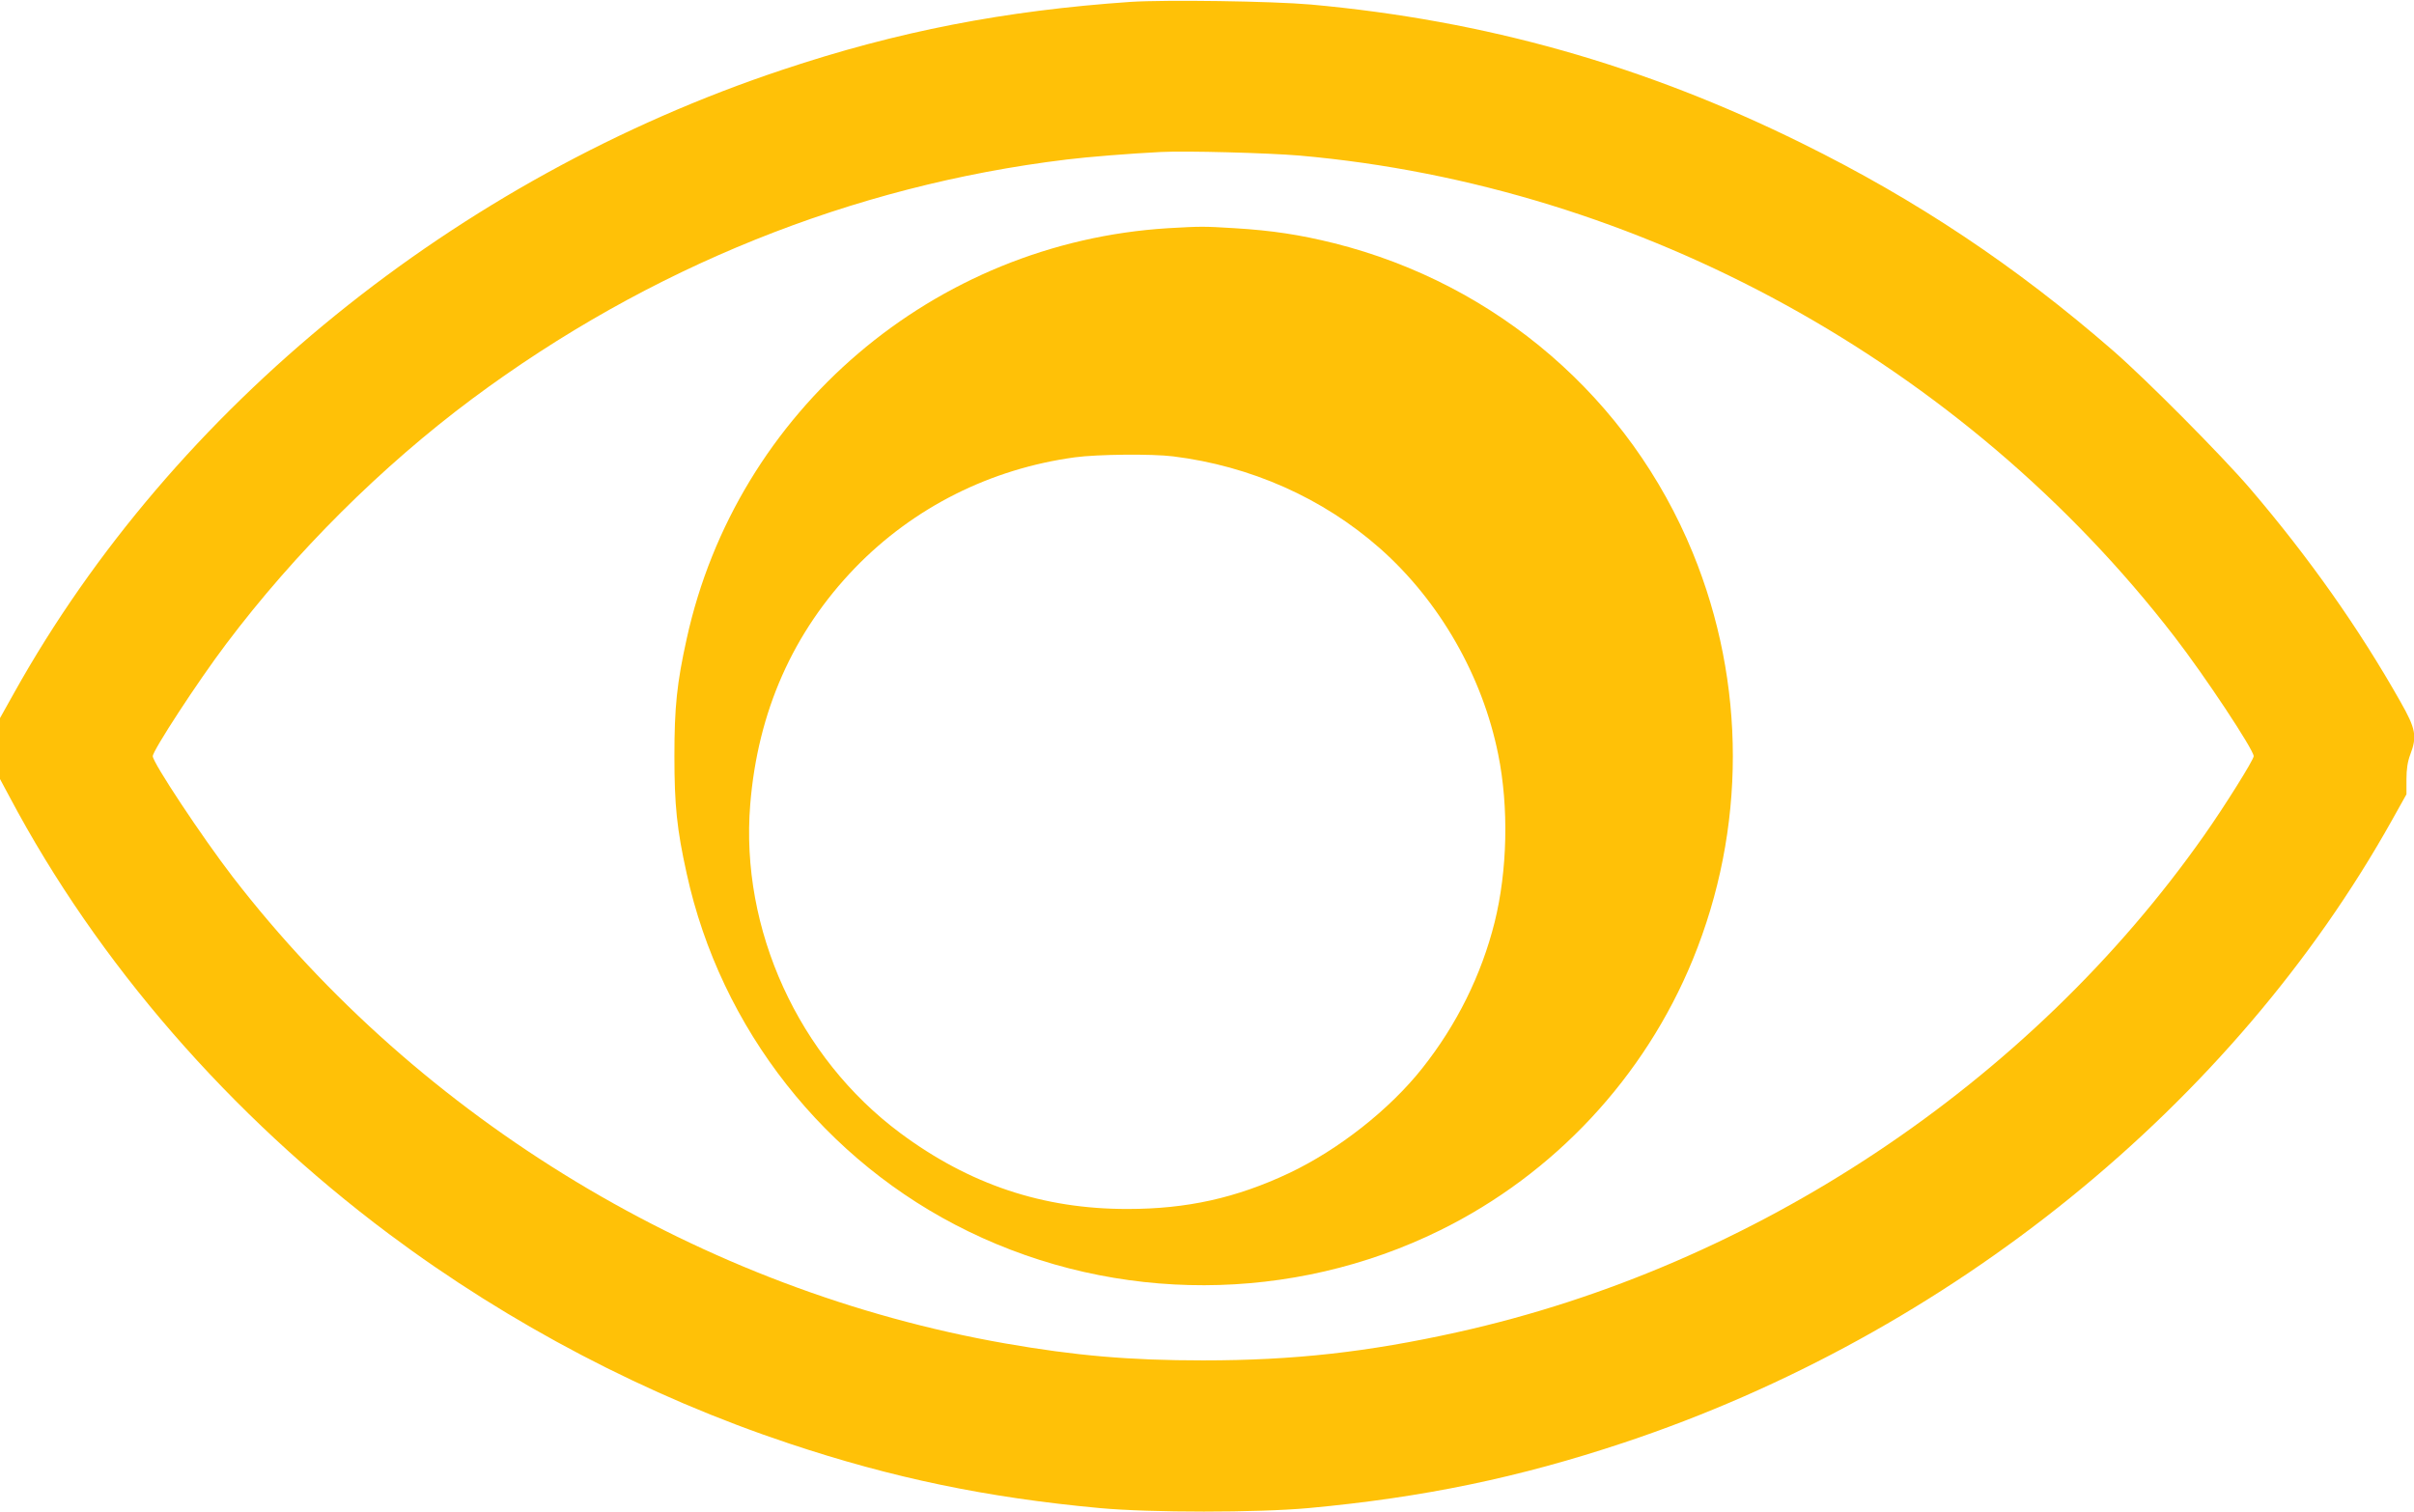 <?xml version="1.0" standalone="no"?>
<!DOCTYPE svg PUBLIC "-//W3C//DTD SVG 20010904//EN"
 "http://www.w3.org/TR/2001/REC-SVG-20010904/DTD/svg10.dtd">
<svg version="1.0" xmlns="http://www.w3.org/2000/svg"
 width="1280pt" height="802pt" viewBox="0 0 1280 802"
 preserveAspectRatio="xMidYMid meet">
<g transform="translate(0,802) scale(0.1,-0.1)"
fill="#ffc107" stroke="none">
<path d="M5995 8010 c-668 -46 -1235 -156 -1846 -360 -1730 -576 -3229 -1791
-4073 -3302 l-76 -136 0 -162 0 -161 52 -97 c466 -878 1168 -1686 2011 -2316
641 -479 1371 -861 2122 -1111 548 -183 1050 -287 1645 -342 271 -25 836 -25
1110 0 606 56 1113 161 1671 347 1729 576 3229 1791 4073 3302 l76 136 0 79
c0 54 6 94 20 131 37 97 30 137 -52 281 -219 388 -485 765 -797 1130 -152 177
-547 575 -726 731 -516 449 -1044 801 -1650 1100 -840 415 -1679 652 -2605
736 -206 18 -767 26 -955 14z m896 -815 c1805 -159 3521 -1102 4638 -2550 161
-208 421 -601 421 -635 0 -19 -155 -267 -263 -420 -923 -1313 -2381 -2284
-3957 -2634 -477 -106 -869 -150 -1350 -150 -392 0 -677 25 -1050 90 -1606
281 -3101 1184 -4096 2474 -163 212 -424 606 -424 640 0 30 240 398 389 595
365 485 824 942 1306 1301 935 695 2013 1130 3150 1268 112 14 339 32 500 40
134 7 571 -5 736 -19z"/>
<path d="M6195 6810 c-1243 -76 -2289 -968 -2554 -2178 -52 -235 -65 -362 -65
-622 0 -260 13 -387 65 -622 180 -824 735 -1529 1494 -1898 786 -383 1717
-380 2501 6 605 298 1084 811 1340 1436 283 691 283 1465 0 2156 -335 818
-1037 1425 -1901 1642 -181 45 -330 68 -530 80 -164 10 -175 10 -350 0z m25
-1210 c412 -51 794 -221 1096 -487 316 -279 544 -676 628 -1093 57 -281 49
-617 -19 -891 -70 -279 -200 -542 -383 -773 -173 -219 -445 -433 -707 -557
-280 -132 -542 -190 -855 -190 -449 -1 -840 130 -1207 403 -539 401 -849 1080
-795 1742 40 493 227 914 556 1255 310 320 717 525 1166 586 118 16 407 19
520 5z"/>
</g>
</svg>
